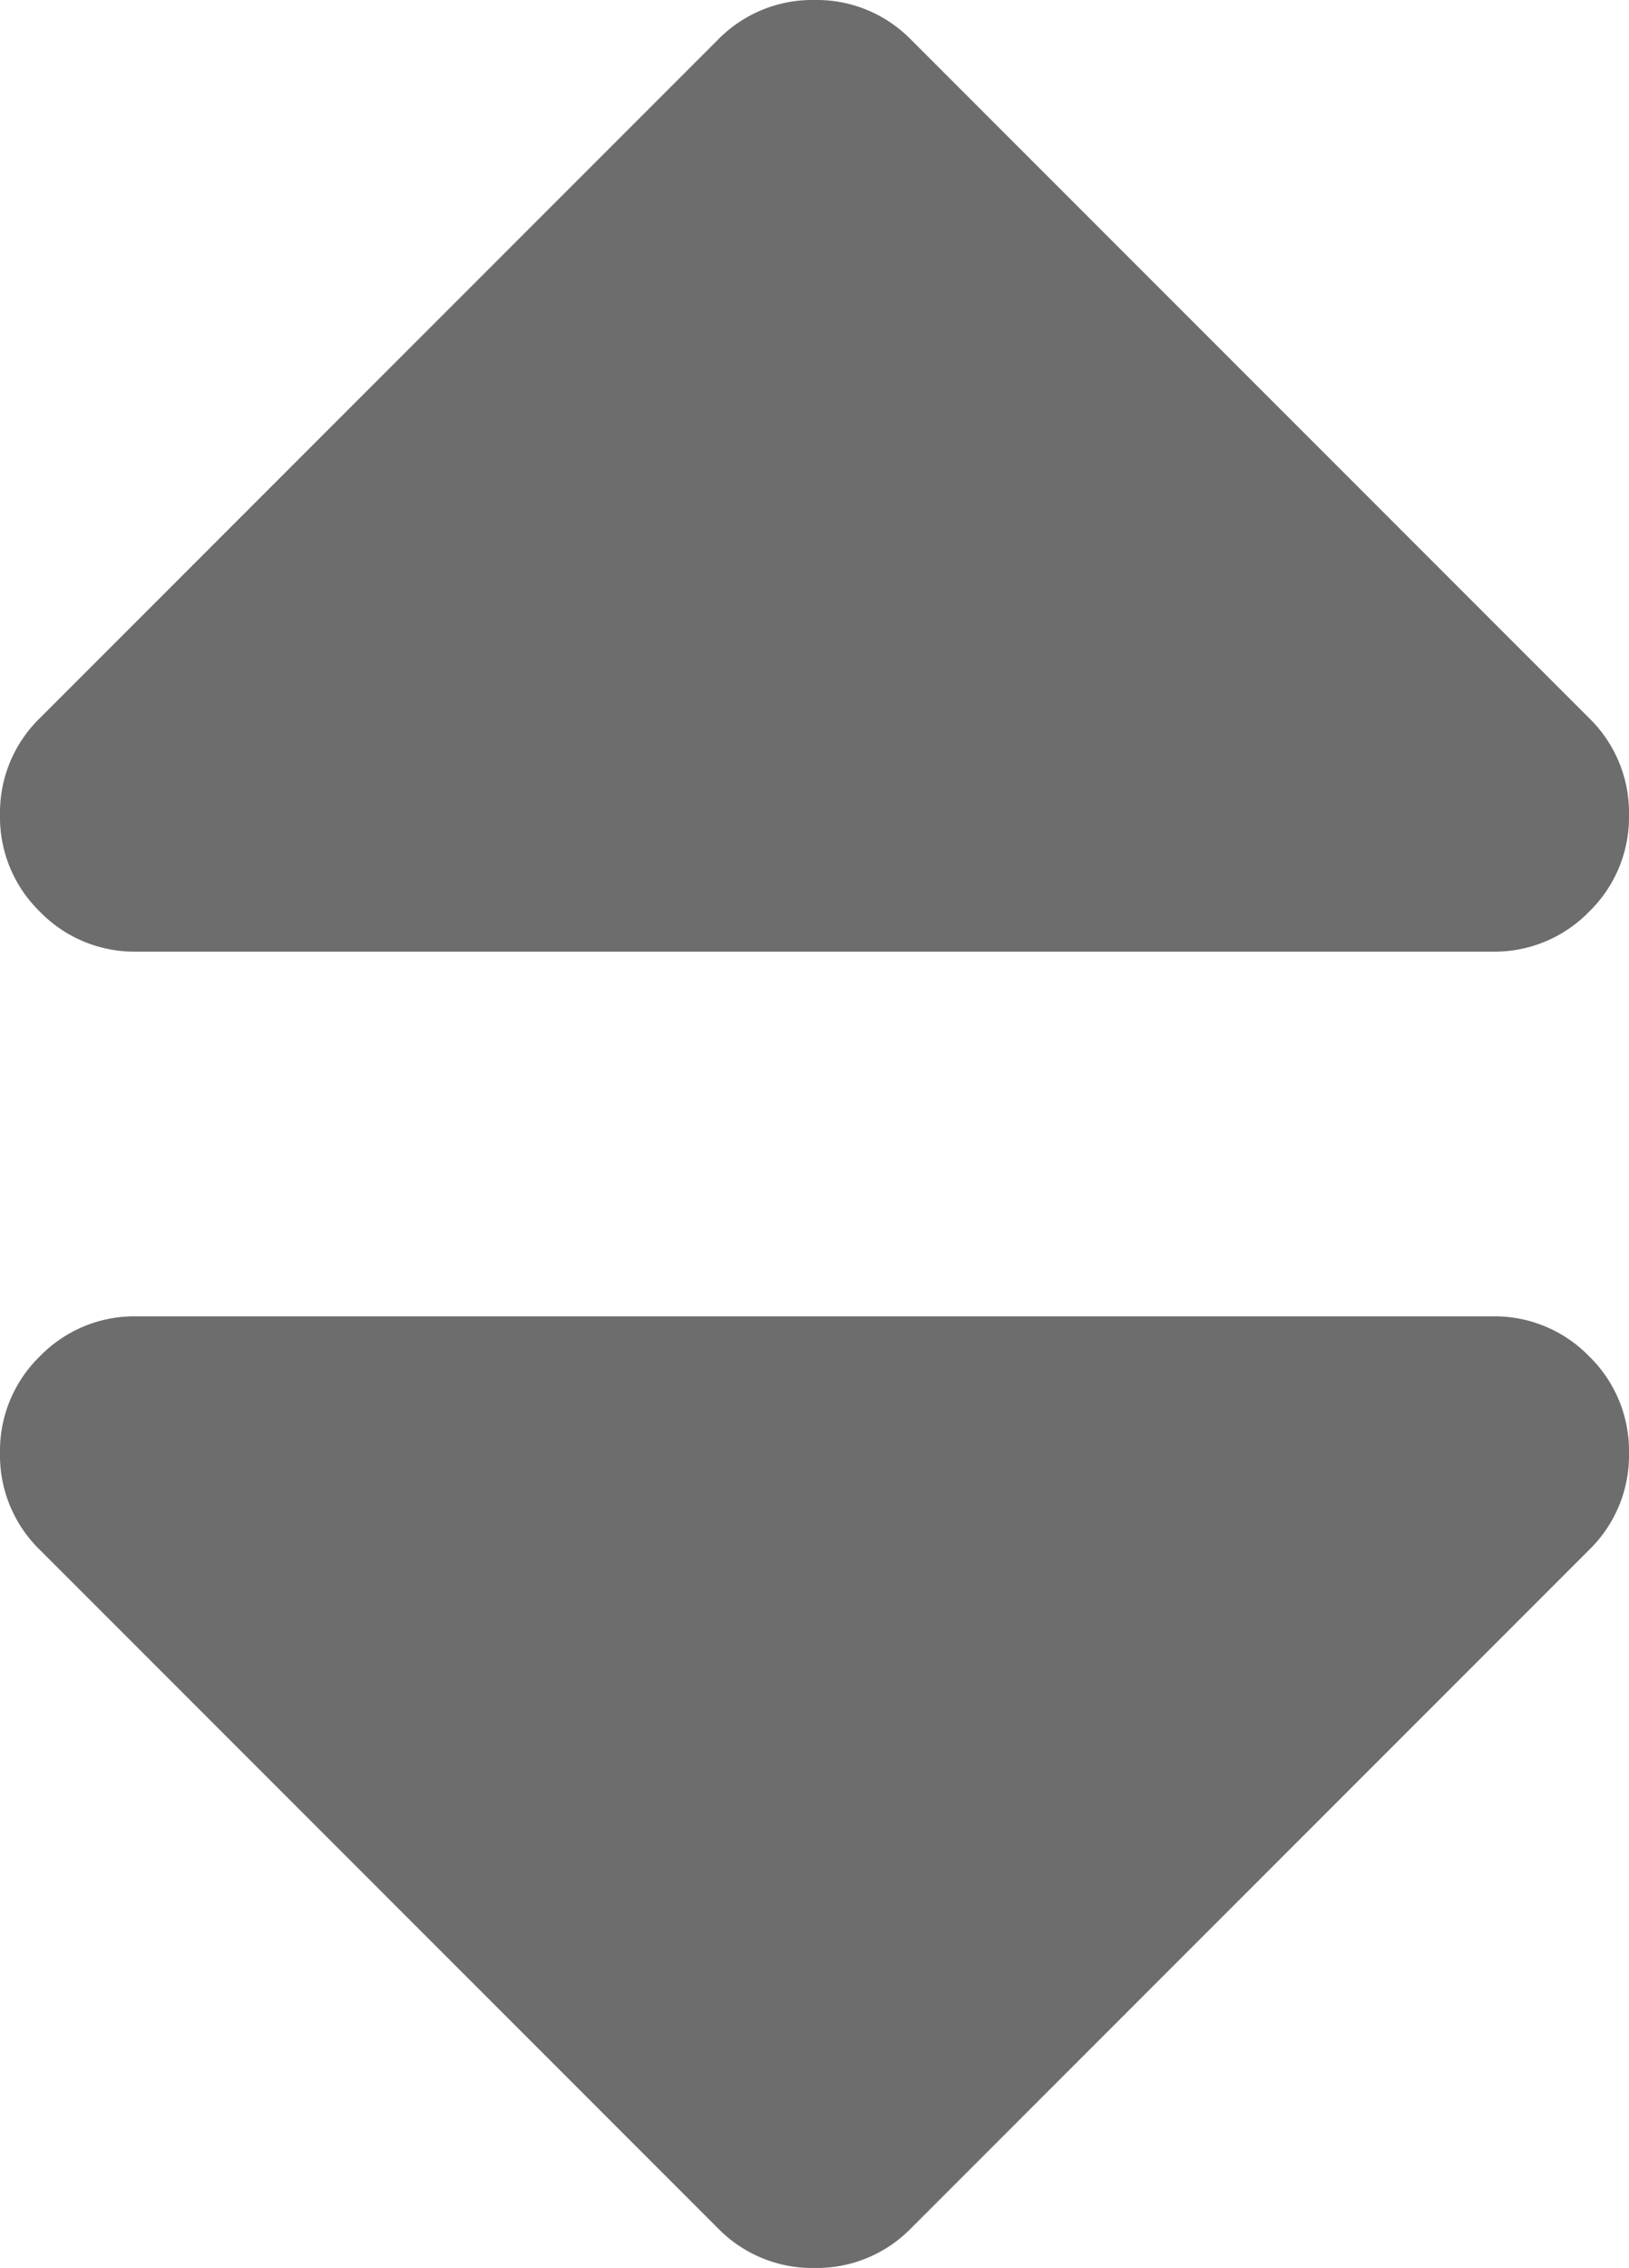 <svg xmlns="http://www.w3.org/2000/svg" width="8.938" height="12.438" viewBox="0 0 8.938 12.438"><defs><style>.a{fill:#1f1f1f;opacity:0.65;}</style></defs><path class="a" d="M1.281-5a.723.723,0,0,0-.531.219.723.723,0,0,0-.219.531.723.723,0,0,0,.219.531L4.469,0A.723.723,0,0,0,5,.219.723.723,0,0,0,5.531,0L9.25-3.719a.723.723,0,0,0,.219-.531.723.723,0,0,0-.219-.531A.723.723,0,0,0,8.719-5ZM9.25-8.281a.723.723,0,0,1,.219.531.723.723,0,0,1-.219.531A.723.723,0,0,1,8.719-7H1.281A.723.723,0,0,1,.75-7.219.723.723,0,0,1,.531-7.75.723.723,0,0,1,.75-8.281L4.469-12A.723.723,0,0,1,5-12.219.723.723,0,0,1,5.531-12Z" transform="translate(-0.531 12.219)"/></svg>